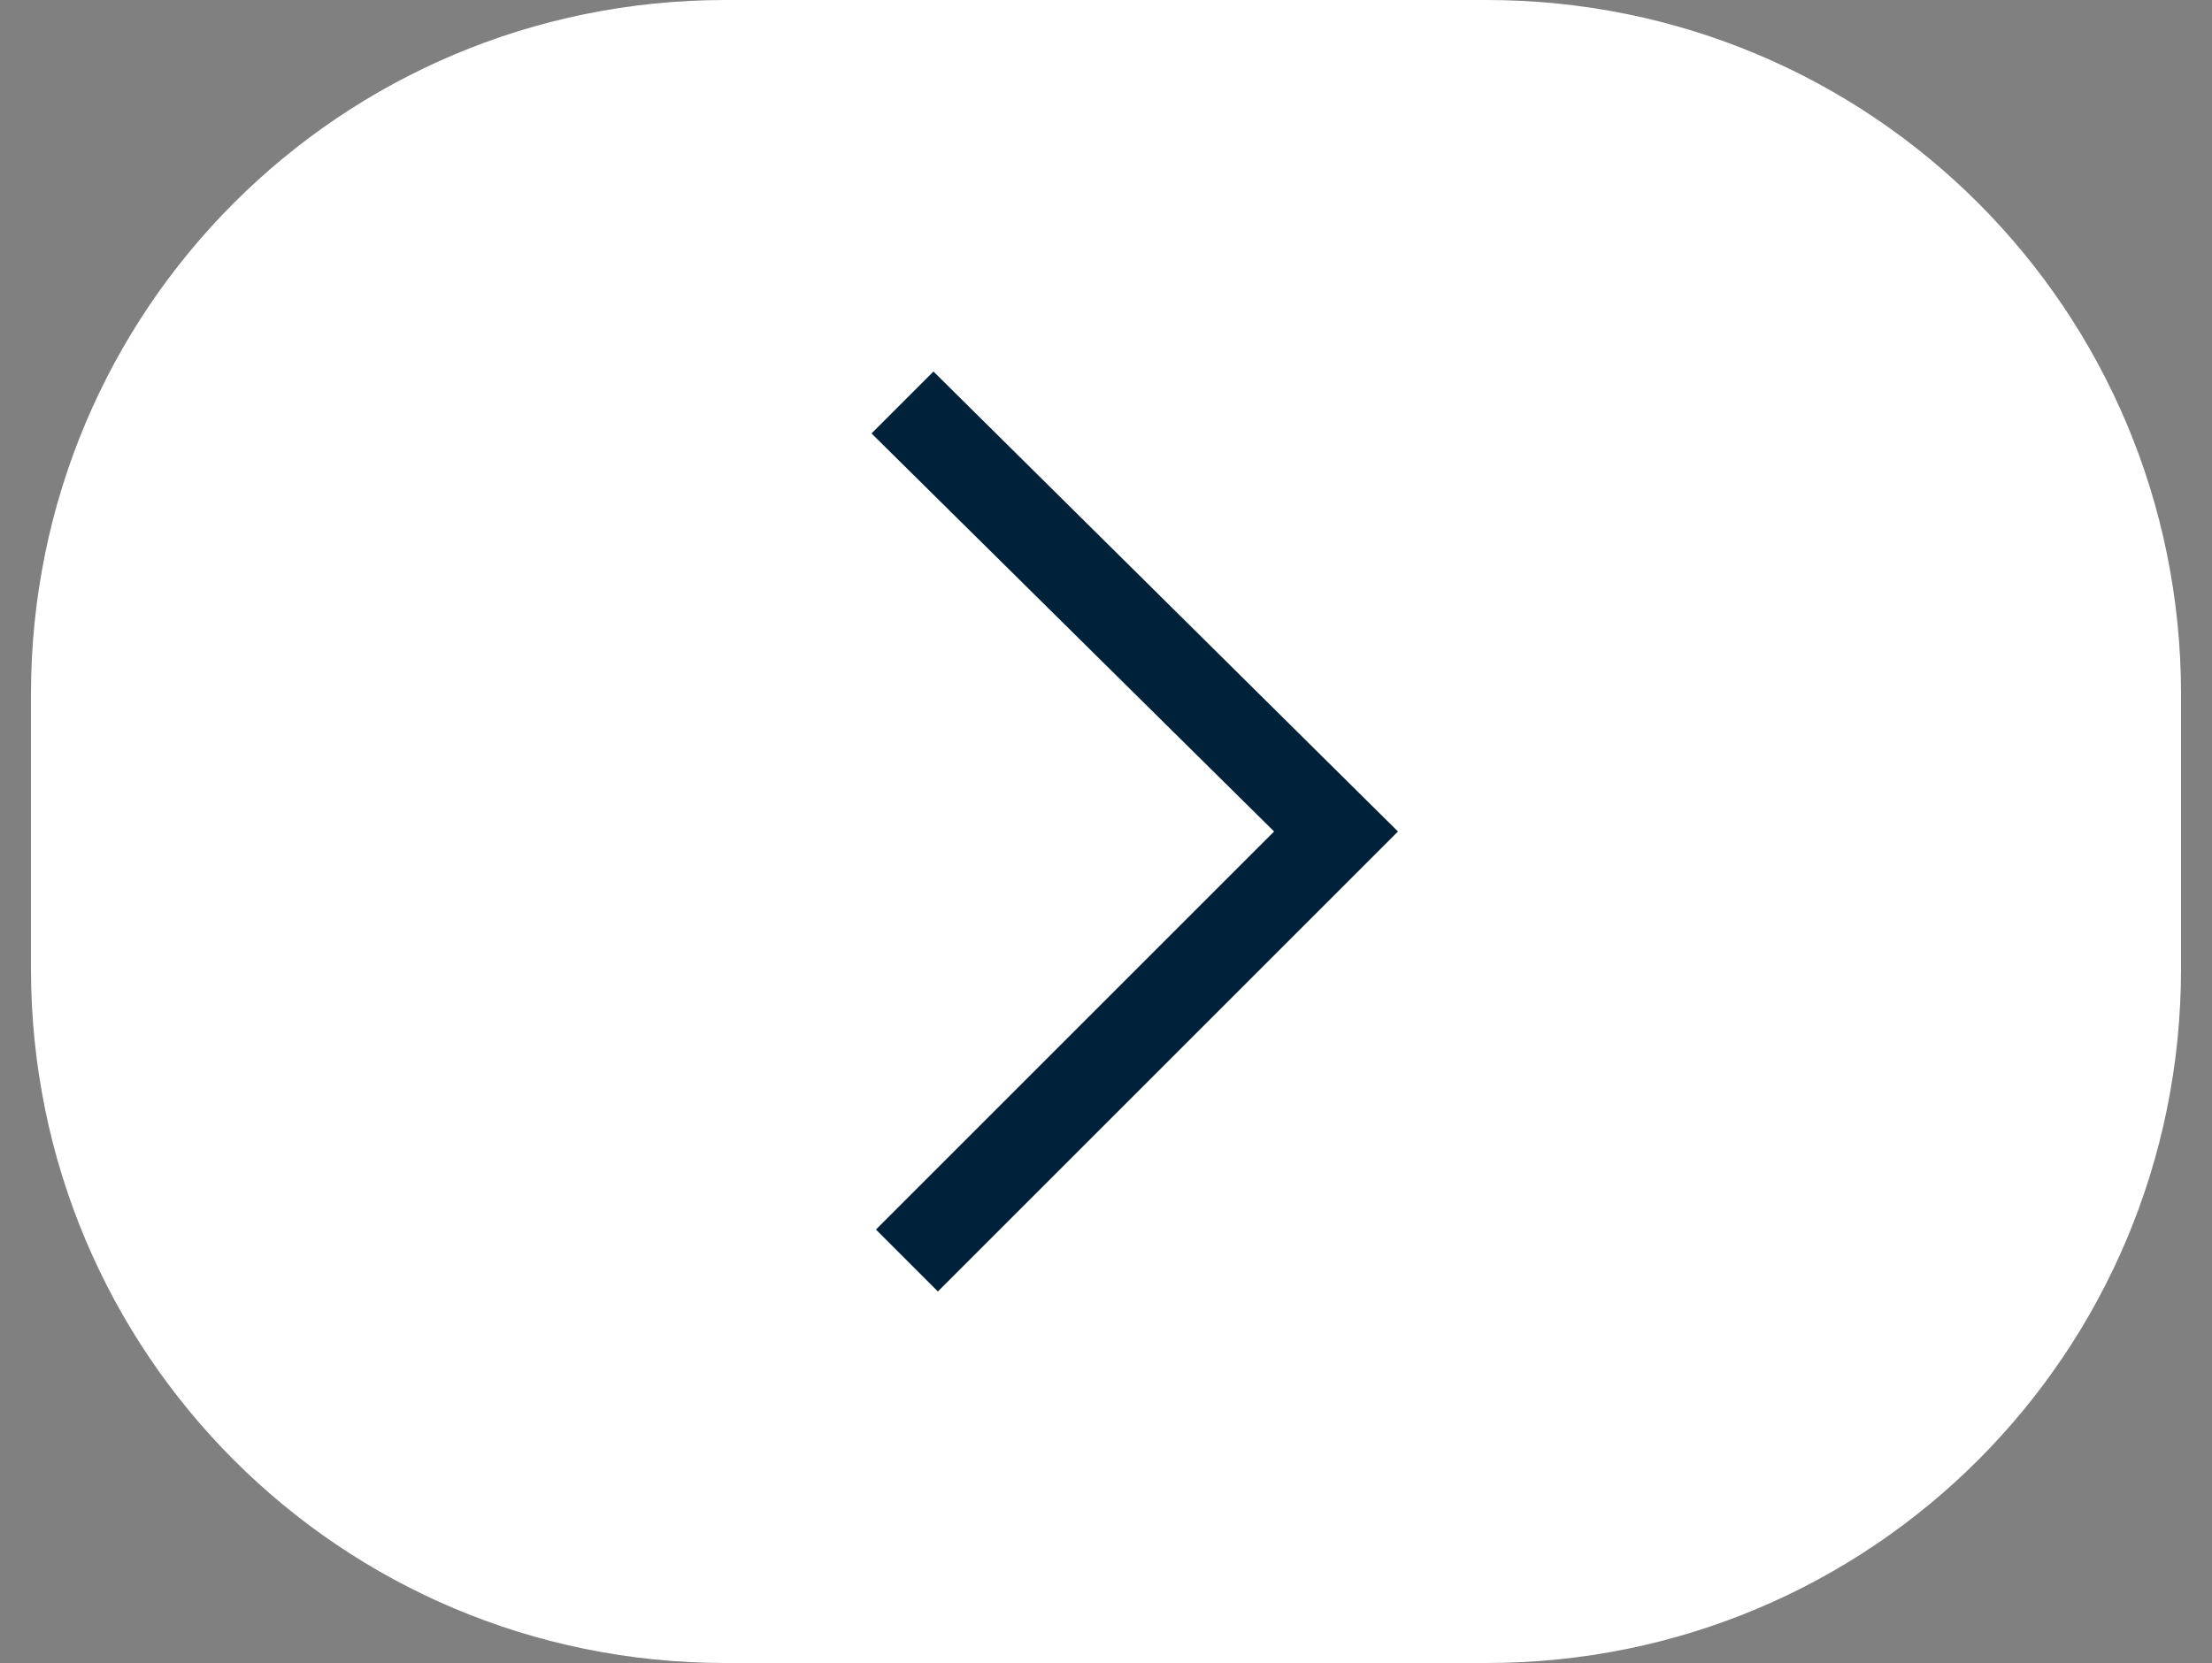 <svg xmlns="http://www.w3.org/2000/svg" xml:space="preserve" viewBox="0 0 50 37.6">
  <rect x="0" y="0" width="50" height="37.6" fill="#808080" stroke="none"/>
  <path fill="#fff" d="M33.6 37.6H16.4C7.7 37.6.7 30.6.7 21.9v-6.2C.7 7 7.7 0 16.4 0h17.2c8.7 0 15.7 7 15.7 15.7v6.2c0 8.7-7 15.7-15.7 15.7z"/>
  <path fill="#00213a" d="m21.2 29.2-1.4-1.4 9-9-9.1-9 1.4-1.4 10.5 10.4z"/>
</svg>
